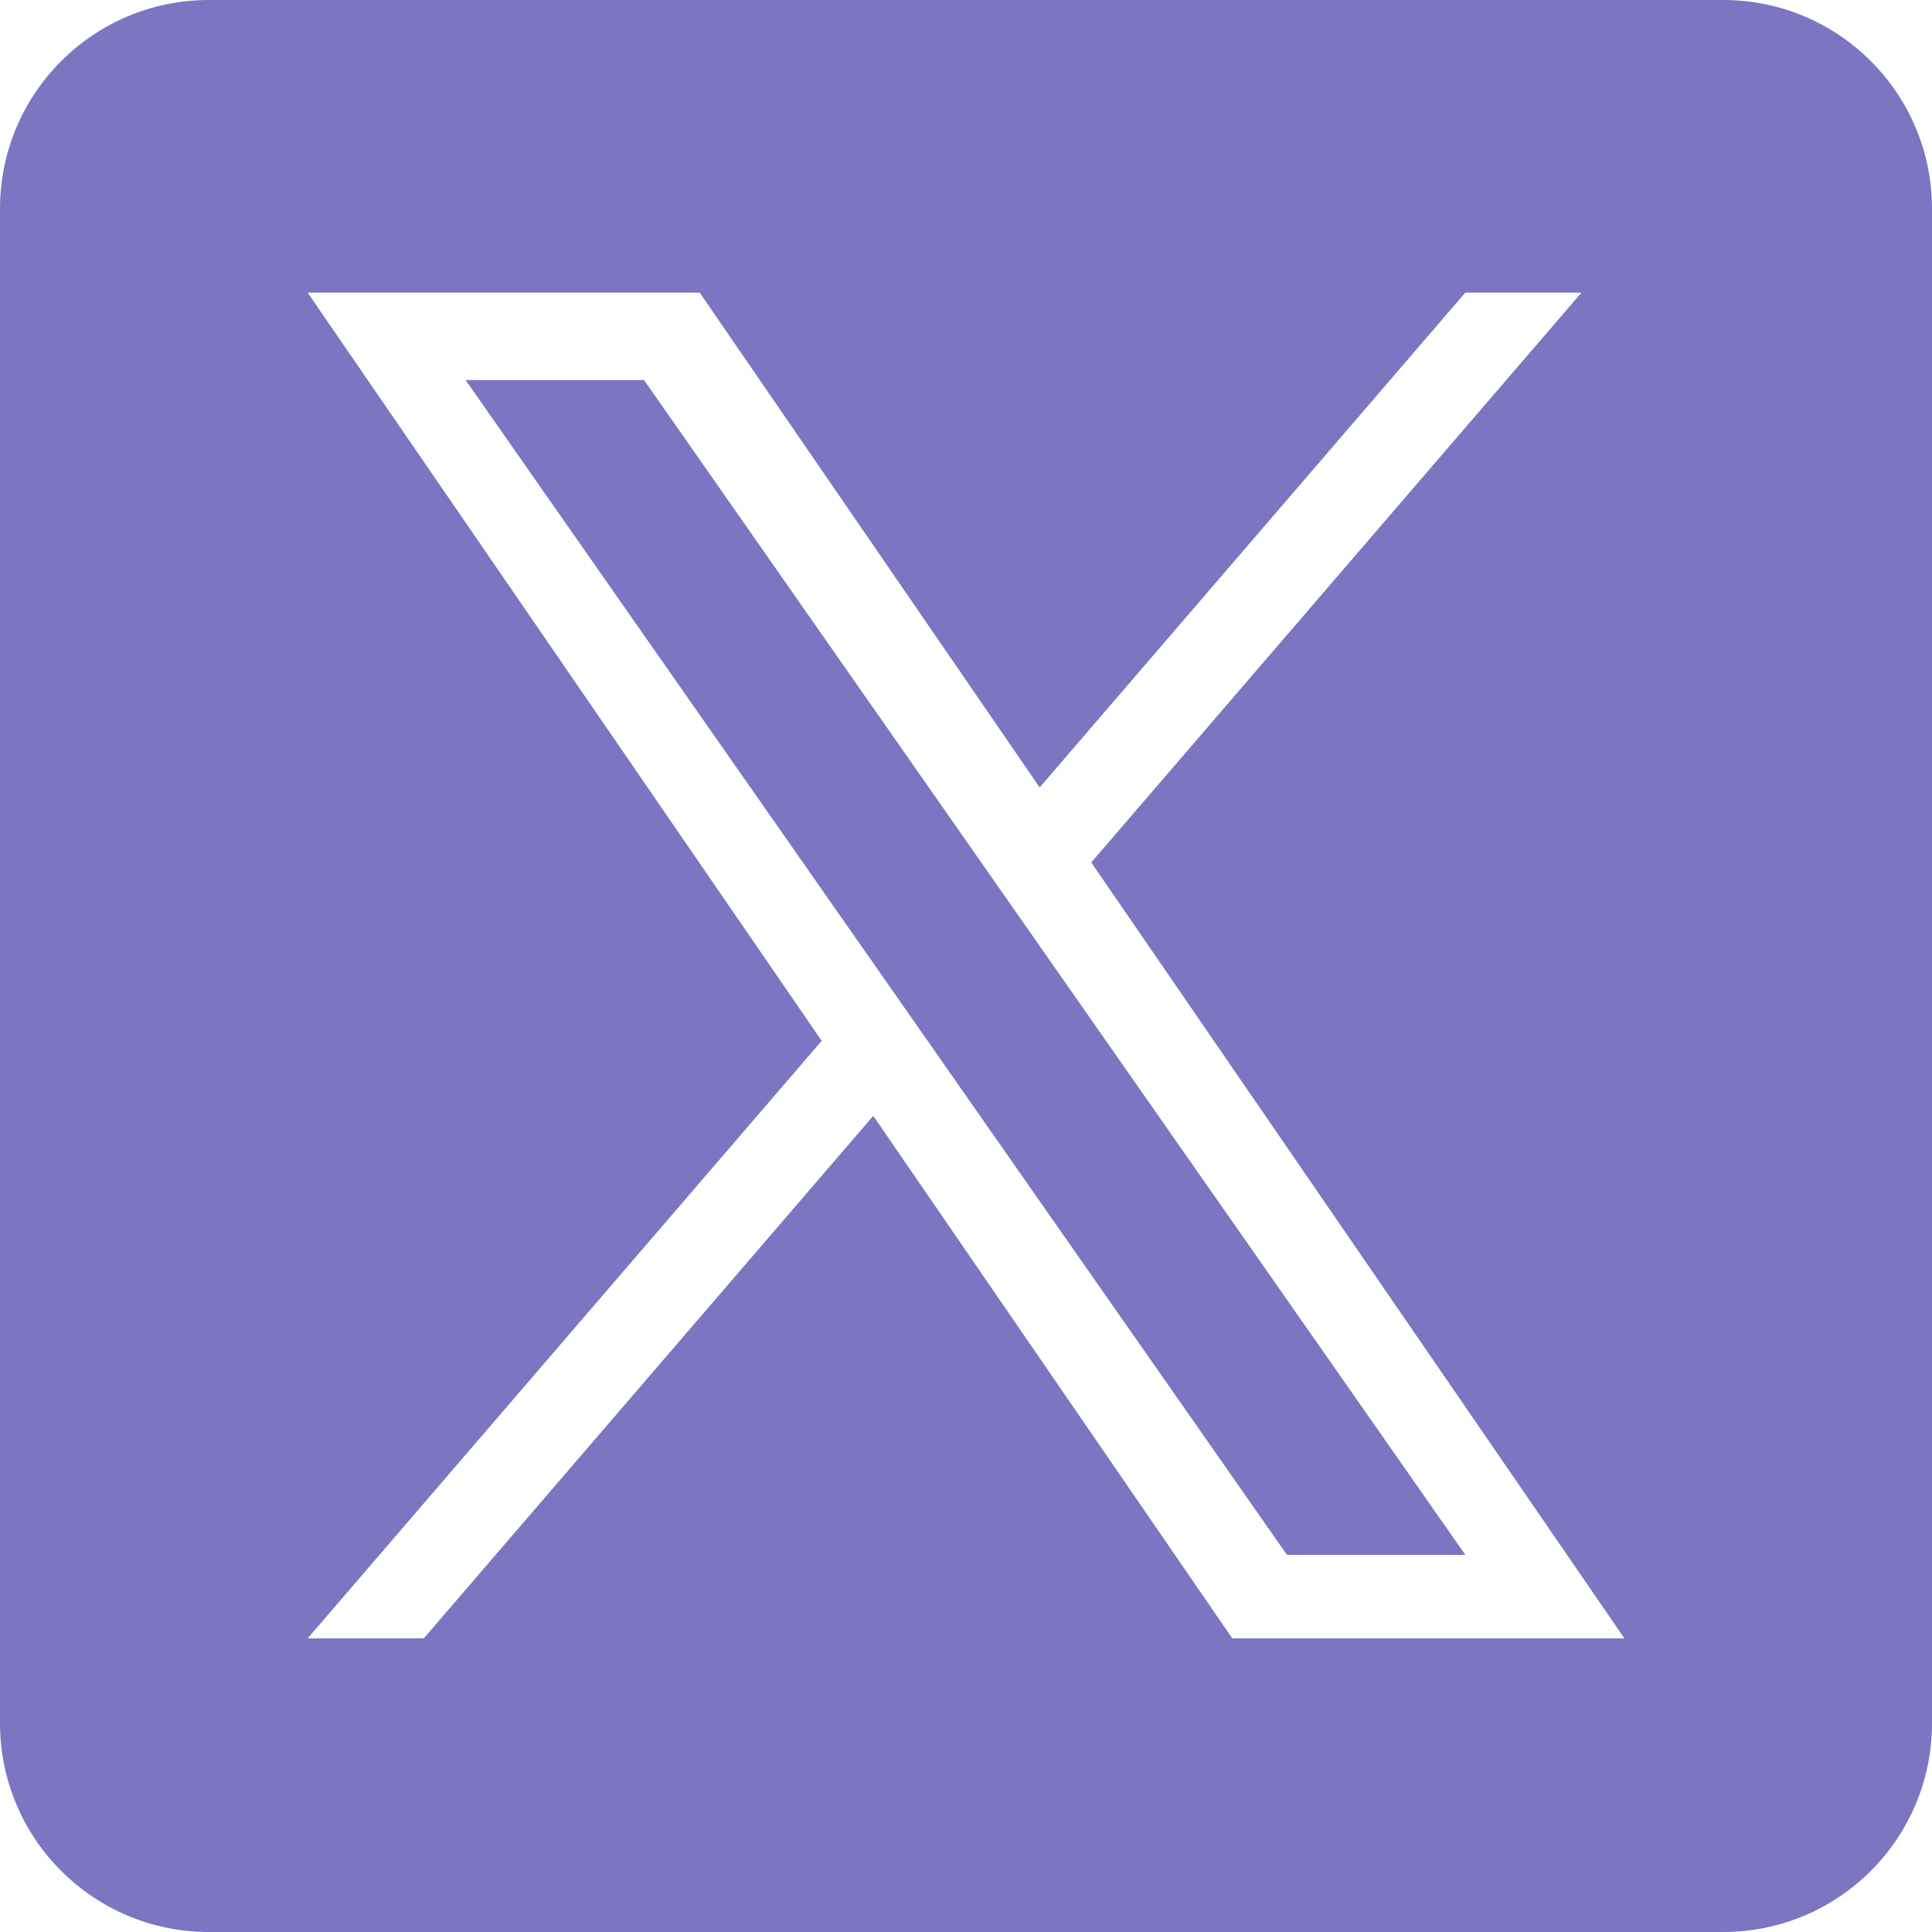 <svg width="30" height="30" viewBox="0 0 30 30" fill="none" xmlns="http://www.w3.org/2000/svg">
<g clip-path="url(#clip0_67_64)">
<path d="M16.003 14.488L22.754 24.144H19.984L14.475 16.264V16.264L13.666 15.107L7.23 5.902H10.001L15.194 13.331L16.003 14.488Z" fill="#7C75C1"/>
<path d="M26.758 0H3.242C1.451 0 0 1.451 0 3.242V26.758C0 28.549 1.451 30 3.242 30H26.758C28.549 30 30 28.549 30 26.758V3.242C30 1.451 28.549 0 26.758 0ZM19.135 25.441L13.56 17.327L6.58 25.441H4.777L12.759 16.162L4.777 4.544H10.865L16.144 12.227L22.753 4.544H24.557L16.945 13.392H16.945L25.224 25.441H19.135Z" fill="#7C75C1"/>
</g>
<defs>
<clipPath id="clip0_67_64">
<rect width="30" height="30" fill="white"/>
</clipPath>
</defs>
</svg>
